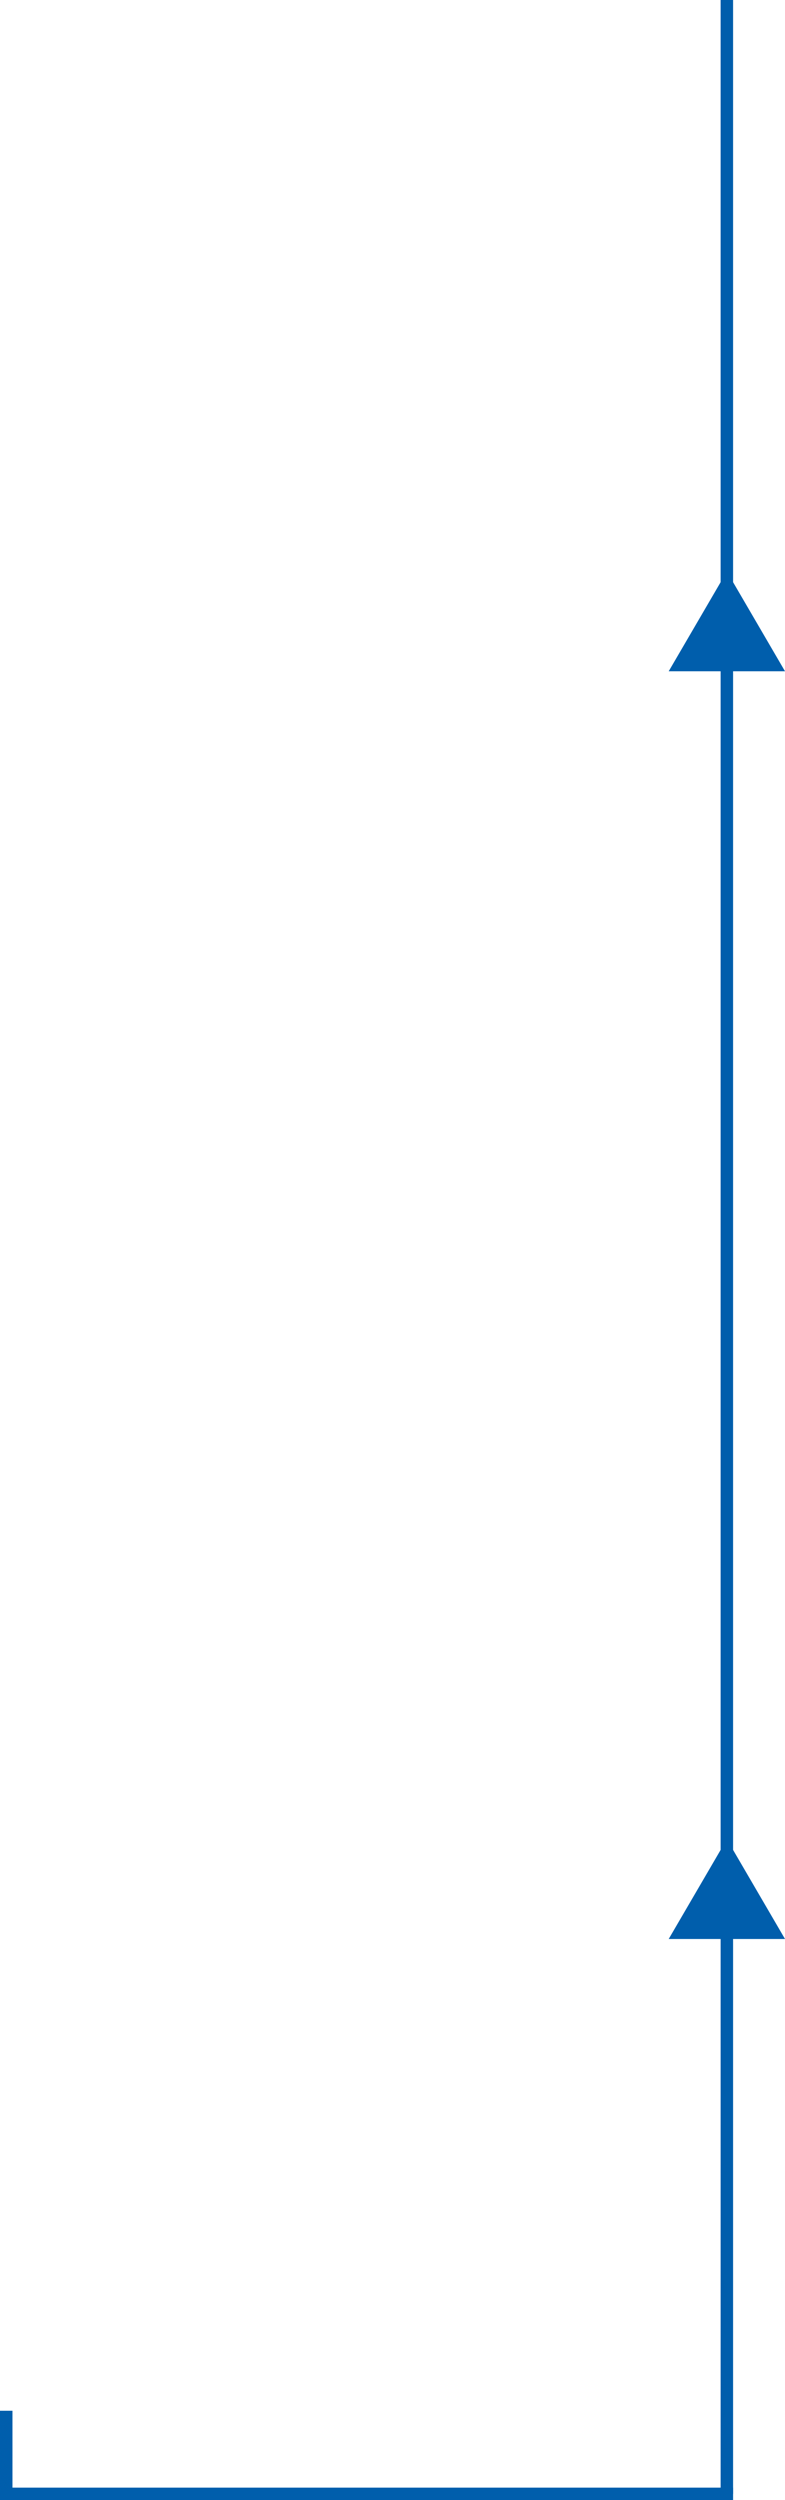<svg xmlns="http://www.w3.org/2000/svg" width="378" height="1203" viewBox="0 0 378 1203"><defs><style>.a{fill:#005eac;}</style></defs><g transform="translate(-322 -7555)"><path class="a" d="M28,0,56,48H0Z" transform="translate(644 7830)"/><path class="a" d="M28,0,56,48H0Z" transform="translate(644 8440)"/><g transform="translate(322 7875)"><rect class="a" width="6" height="1200" transform="translate(347 -320)"/><rect class="a" width="6" height="40" transform="translate(0 840)"/><rect class="a" width="6" height="353" transform="translate(0 883) rotate(-90)"/></g></g></svg>